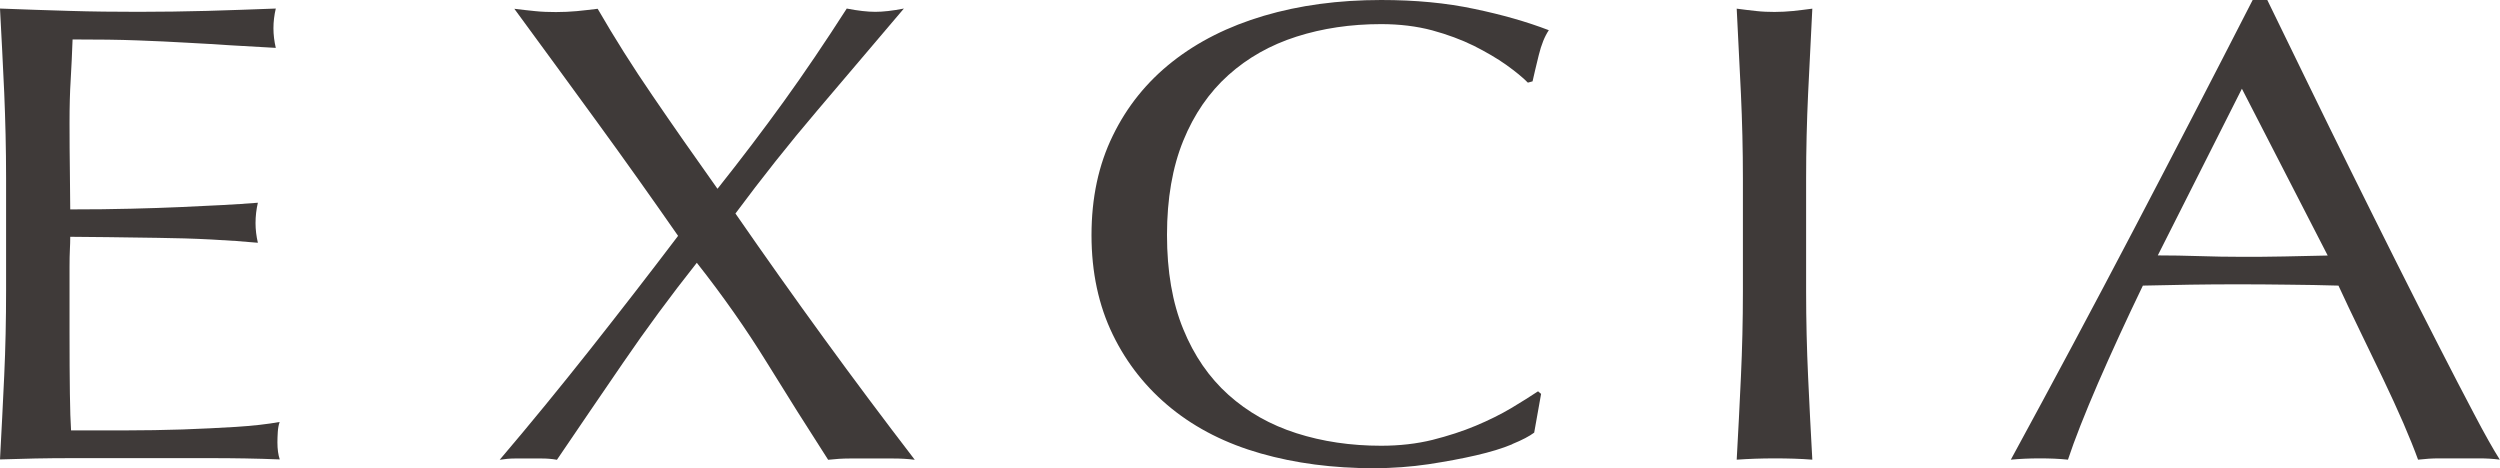 <?xml version="1.0" encoding="UTF-8"?><svg id="_レイヤー_2" xmlns="http://www.w3.org/2000/svg" width="213.58" height="40" viewBox="0 0 213.58 40"><defs><style>.cls-1{fill:#3f3a39;}</style></defs><g id="_デザイン"><path class="cls-1" d="M.36,7.91c-.11-2.39-.23-4.79-.36-7.18,1.98.08,3.95.14,5.91.2,1.96.06,3.93.08,5.91.08s3.94-.03,5.87-.08c1.94-.06,3.89-.12,5.87-.2-.13.56-.2,1.12-.2,1.68s.07,1.12.2,1.68c-1.41-.08-2.69-.15-3.86-.22-1.17-.08-2.4-.15-3.7-.22-1.3-.08-2.72-.14-4.26-.2-1.54-.06-3.39-.08-5.54-.08-.04,1.2-.1,2.34-.16,3.42-.07,1.08-.1,2.32-.1,3.7,0,1.46.01,2.88.03,4.26.02,1.38.03,2.43.03,3.14,1.94,0,3.67-.02,5.21-.06,1.54-.04,2.95-.08,4.22-.14,1.28-.06,2.45-.11,3.53-.17,1.08-.06,2.1-.12,3.07-.2-.13.56-.2,1.14-.2,1.74,0,.56.07,1.12.2,1.68-1.14-.11-2.48-.2-3.99-.28-1.52-.08-3.04-.12-4.55-.14-1.52-.02-2.95-.04-4.29-.06-1.34-.02-2.41-.03-3.2-.03,0,.34-.01.7-.03,1.09-.02.39-.03.89-.03,1.49v5.55c0,2.13.01,3.89.03,5.27.02,1.38.05,2.43.1,3.14h4.62c1.67,0,3.31-.03,4.92-.08,1.61-.06,3.12-.13,4.55-.22s2.67-.23,3.73-.42c-.09.26-.14.55-.16.87-.02.32-.03.61-.03.87,0,.6.07,1.08.2,1.46-1.98-.08-3.95-.11-5.91-.11H6.01c-1.98,0-3.98.04-6.01.11.13-2.39.25-4.78.36-7.15.11-2.37.16-4.8.16-7.26v-9.65c0-2.47-.06-4.9-.16-7.29Z"/><path class="cls-1" d="M61.32,16.1c2.02-2.54,3.9-5.02,5.64-7.43,1.74-2.41,3.53-5.06,5.38-7.94.97.19,1.78.28,2.44.28s1.47-.09,2.44-.28c-2.51,2.95-4.97,5.85-7.39,8.7-2.42,2.84-4.75,5.78-7,8.81,2.51,3.63,5.03,7.18,7.56,10.66,2.53,3.48,5.12,6.94,7.76,10.38-.62-.08-1.23-.11-1.85-.11h-3.7c-.62,0-1.23.04-1.85.11-1.76-2.73-3.51-5.51-5.25-8.33-1.74-2.82-3.73-5.66-5.97-8.5-2.25,2.84-4.34,5.68-6.27,8.5-1.94,2.83-3.83,5.6-5.68,8.33-.44-.08-.87-.11-1.29-.11h-2.31c-.42,0-.85.04-1.29.11,2.64-3.1,5.21-6.25,7.72-9.42,2.51-3.18,5.02-6.41,7.52-9.71-2.29-3.29-4.59-6.53-6.9-9.7-2.31-3.18-4.68-6.41-7.09-9.7.62.08,1.21.14,1.78.2.57.06,1.16.08,1.78.08s1.21-.03,1.78-.08c.57-.06,1.17-.12,1.78-.2,1.45,2.51,3.01,4.98,4.69,7.43,1.67,2.45,3.52,5.1,5.54,7.94Z"/><path class="cls-1" d="M129.2,37.95c-.86.36-1.89.67-3.1.95-1.21.28-2.56.53-4.06.76-1.5.22-3.06.34-4.69.34-3.48,0-6.69-.42-9.64-1.26-2.95-.84-5.49-2.12-7.62-3.84-2.13-1.72-3.81-3.82-5.02-6.31-1.21-2.49-1.82-5.32-1.82-8.5s.6-6.01,1.82-8.5c1.21-2.49,2.9-4.59,5.08-6.31,2.18-1.72,4.78-3.03,7.82-3.93,3.04-.9,6.38-1.35,10.03-1.35,2.91,0,5.56.25,7.95.76,2.4.5,4.52,1.11,6.37,1.82-.35.52-.64,1.23-.86,2.13-.22.9-.4,1.65-.53,2.24l-.4.11c-.44-.45-1.06-.95-1.85-1.52-.79-.56-1.72-1.1-2.77-1.63-1.06-.52-2.24-.96-3.56-1.32-1.32-.35-2.77-.53-4.36-.53-2.6,0-5.01.36-7.23,1.07-2.22.71-4.16,1.8-5.81,3.28-1.65,1.48-2.94,3.35-3.86,5.61-.92,2.26-1.39,4.95-1.39,8.05s.46,5.79,1.39,8.05c.92,2.26,2.21,4.13,3.86,5.61,1.65,1.48,3.59,2.57,5.81,3.28,2.22.71,4.63,1.07,7.23,1.07,1.59,0,3.05-.17,4.39-.5,1.34-.34,2.58-.74,3.7-1.21,1.12-.47,2.13-.97,3.04-1.51.9-.54,1.66-1.02,2.28-1.43l.26.22-.59,3.31c-.4.3-1.02.63-1.88.98Z"/><path class="cls-1" d="M148.73,8c-.11-2.38-.23-4.8-.36-7.26.57.08,1.12.14,1.65.2.53.06,1.06.08,1.58.08s1.06-.03,1.58-.08c.53-.06,1.08-.12,1.65-.2-.13,2.47-.25,4.89-.36,7.26-.11,2.38-.17,4.8-.17,7.26v9.65c0,2.47.06,4.9.17,7.29.11,2.39.23,4.75.36,7.07-1.01-.08-2.09-.11-3.23-.11s-2.22.04-3.23.11c.13-2.32.25-4.67.36-7.07.11-2.39.17-4.82.17-7.29v-9.65c0-2.47-.06-4.89-.17-7.26Z"/><path class="cls-1" d="M213.58,39.27c-.62-.08-1.2-.11-1.75-.11h-3.5c-.55,0-1.13.04-1.75.11-.31-.86-.73-1.9-1.25-3.11-.53-1.21-1.11-2.49-1.75-3.82-.64-1.33-1.29-2.67-1.95-4.04-.66-1.36-1.28-2.66-1.85-3.9-1.41-.04-2.84-.07-4.29-.08-1.45-.02-2.9-.03-4.36-.03-1.36,0-2.71.01-4.03.03-1.32.02-2.66.05-4.03.08-1.41,2.92-2.68,5.69-3.83,8.33-1.14,2.64-2,4.82-2.57,6.54-.75-.08-1.56-.11-2.44-.11s-1.69.04-2.44.11c3.56-6.54,7.04-13.05,10.43-19.52,3.39-6.47,6.8-13.05,10.23-19.75h1.25c1.06,2.17,2.2,4.52,3.43,7.04,1.23,2.52,2.48,5.08,3.76,7.66,1.28,2.58,2.55,5.14,3.83,7.69,1.28,2.54,2.47,4.91,3.6,7.1,1.12,2.19,2.13,4.14,3.04,5.86.9,1.72,1.64,3.03,2.21,3.93ZM184.34,21.82c1.14,0,2.33.02,3.56.06s2.42.06,3.56.06c1.23,0,2.46,0,3.7-.03s2.46-.05,3.7-.08l-7.33-14.25-7.19,14.25Z"/></g></svg>